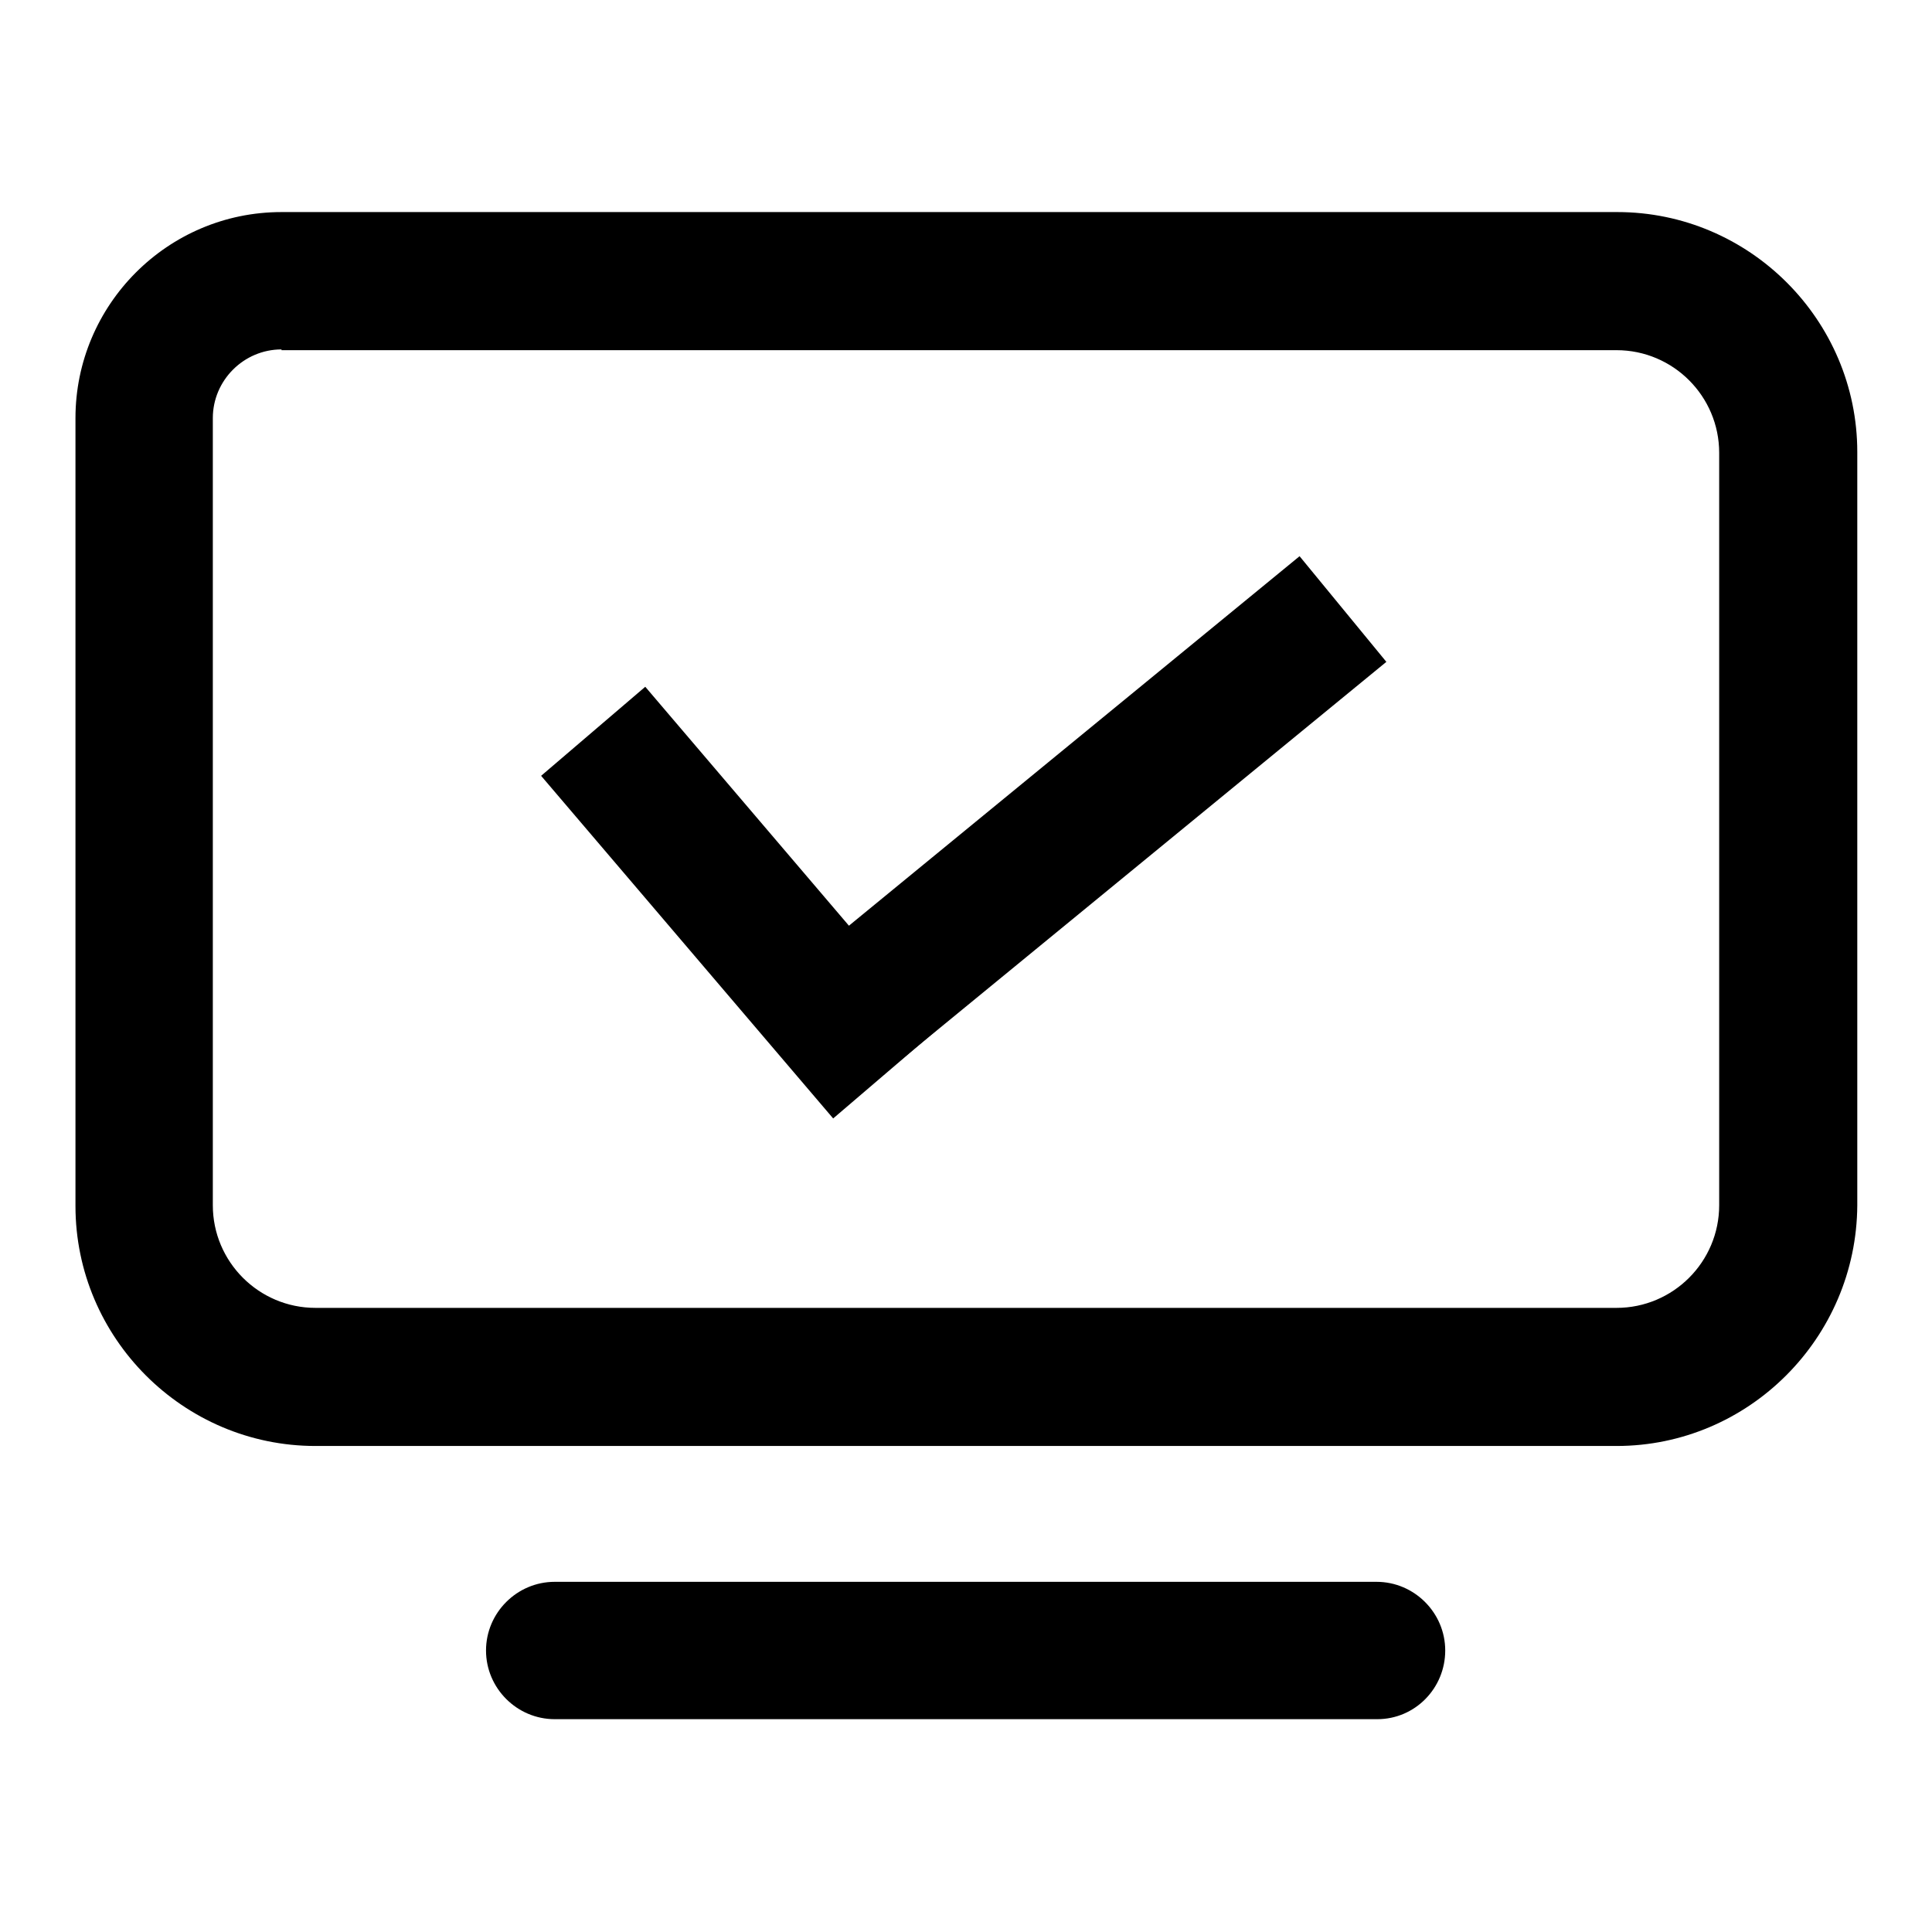 <?xml version="1.0" encoding="utf-8"?>
<!-- Svg Vector Icons : http://www.onlinewebfonts.com/icon -->
<!DOCTYPE svg PUBLIC "-//W3C//DTD SVG 1.1//EN" "http://www.w3.org/Graphics/SVG/1.1/DTD/svg11.dtd">
<svg version="1.1" xmlns="http://www.w3.org/2000/svg" xmlns:xlink="http://www.w3.org/1999/xlink" x="0px" y="0px" viewBox="0 0 256 256" enable-background="new 0 0 256 256" xml:space="preserve">
<g> <path fill="#000000" d="M214.2,191.6H41.8c-17.5,0-31.8-14.3-31.8-31.8V55.4c0-15,12.2-27.3,27.3-27.3h177 c17.5,0,31.8,14.3,31.8,31.8v99.8C246,177.3,231.7,191.6,214.2,191.6z M37.3,46.3c-5,0-9.1,4.1-9.1,9.1v104.3 c0,7.5,6.1,13.6,13.6,13.6h172.4c7.5,0,13.6-6.1,13.6-13.6V60c0-7.5-6.1-13.6-13.6-13.6H37.3L37.3,46.3z M182.5,227.8H73.5 c-5,0-9.1-4.1-9.1-9.1s4.1-9.1,9.1-9.1h108.9c5,0,9.1,4.1,9.1,9.1S187.5,227.8,182.5,227.8z"/> <path fill="#000000" d="M71.7,102.8L85.5,91l38.7,45.4l-13.8,11.8L71.7,102.8z"/> <path fill="#000000" d="M98.9,133.8l73.3-60.1l11.5,14l-73.3,60.1L98.9,133.8z"/></g>
</svg>